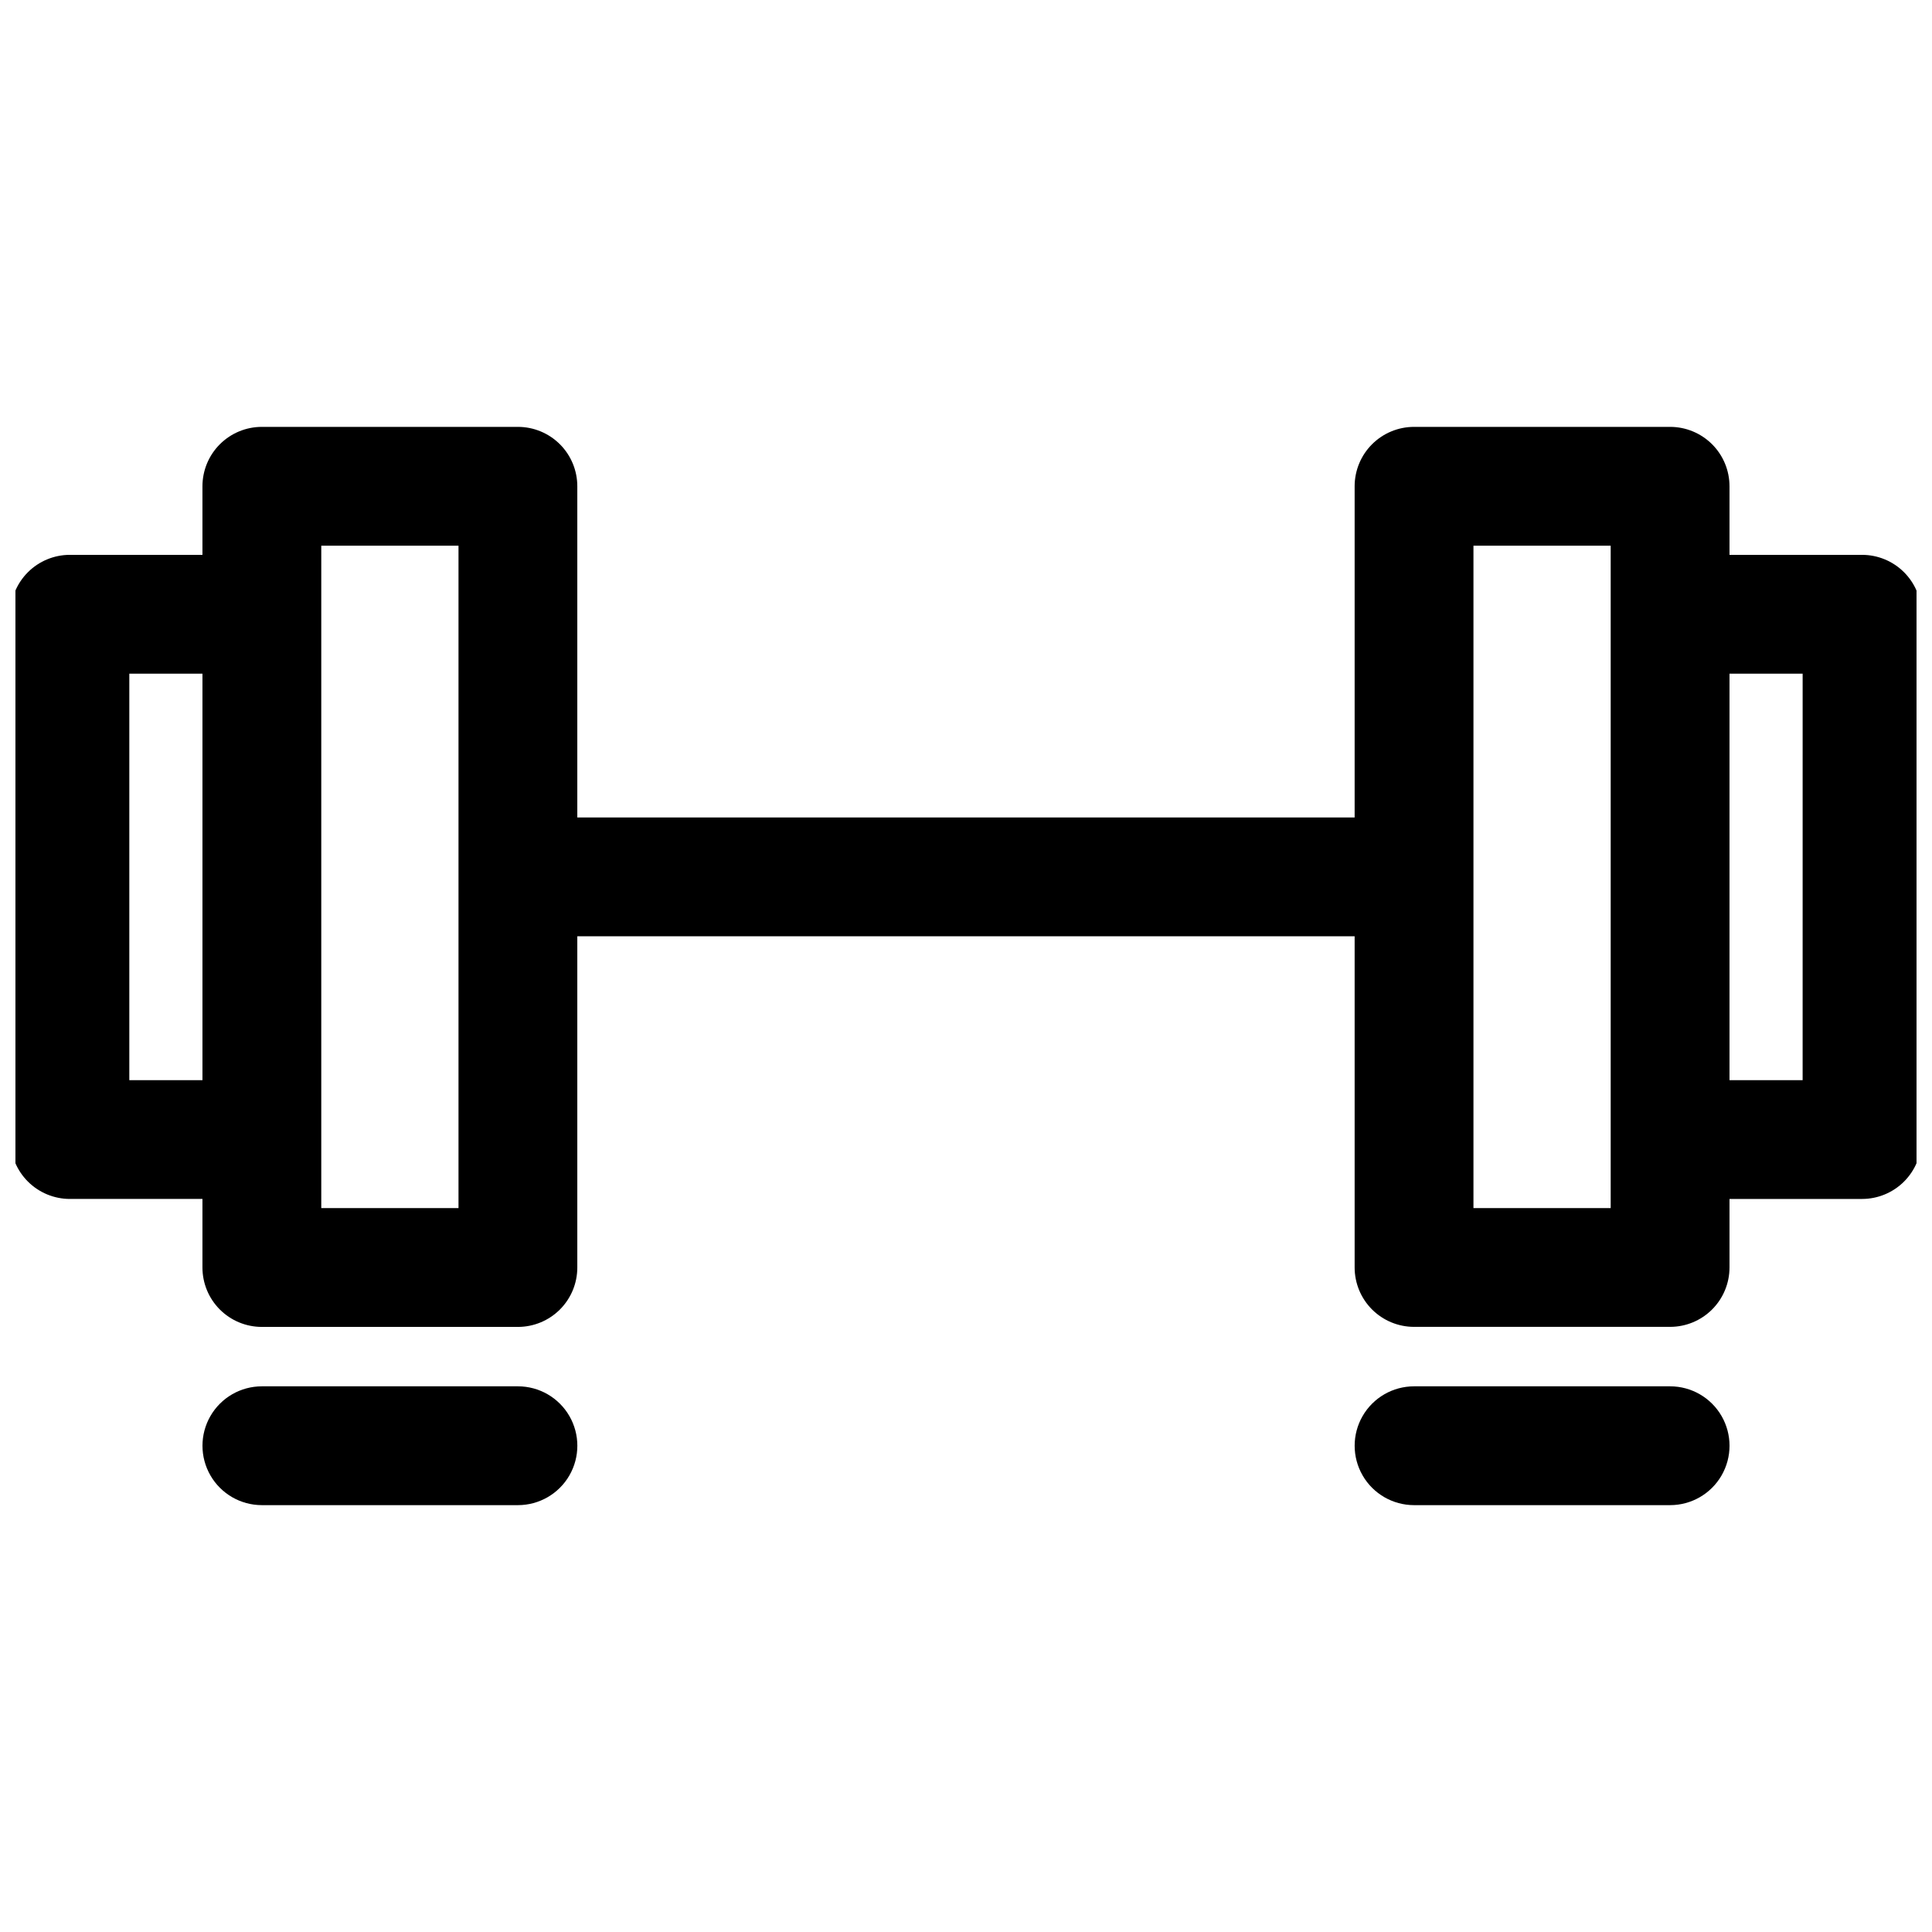 <?xml version="1.0" encoding="UTF-8"?>
<!-- Uploaded to: SVG Repo, www.svgrepo.com, Generator: SVG Repo Mixer Tools -->
<svg width="800px" height="800px" version="1.1" viewBox="144 144 512 512" xmlns="http://www.w3.org/2000/svg">
 <defs>
  <clipPath id="a">
   <path d="m148.09 257h503.81v239h-503.81z"/>
  </clipPath>
 </defs>
 <g clip-path="url(#a)">
  <path d="m637.46 291.04h-35.125v-18.168c0-4.176-1.656-8.184-4.609-11.133-2.953-2.953-6.957-4.613-11.133-4.613h-67.859c-4.172 0-8.18 1.66-11.133 4.613-2.949 2.949-4.609 6.957-4.609 11.133v87.77h-206v-87.77c0-4.176-1.656-8.184-4.609-11.133-2.953-2.953-6.957-4.613-11.133-4.613h-67.859c-4.176 0-8.18 1.66-11.133 4.613-2.949 2.949-4.609 6.957-4.609 11.133v18.168h-35.125c-4.176 0-8.18 1.656-11.133 4.609-2.953 2.953-4.613 6.957-4.613 11.133v139.21c0 4.176 1.66 8.18 4.613 11.133 2.953 2.949 6.957 4.609 11.133 4.609h35.125v18.168c0 4.176 1.66 8.18 4.609 11.133 2.953 2.953 6.957 4.613 11.133 4.613h67.859c4.176 0 8.18-1.66 11.133-4.613s4.609-6.957 4.609-11.133v-87.773h206v87.758c0 4.176 1.66 8.18 4.609 11.133 2.953 2.953 6.961 4.613 11.133 4.613h67.859c4.176 0 8.18-1.66 11.133-4.613s4.609-6.957 4.609-11.133v-18.152h35.125c4.176 0 8.18-1.66 11.133-4.609 2.953-2.953 4.613-6.957 4.613-11.133v-139.21c0-4.176-1.66-8.18-4.613-11.133s-6.957-4.609-11.133-4.609zm-459.19 139.21v-107.72h19.383v107.72zm87.238 33.914h-36.367v-175.55h36.367zm305.34 0h-36.367v-175.55h36.367zm50.867-33.914h-19.379v-107.72h19.383z"/>
 </g>
 <path d="m281.26 511.39h-67.859c-5.625 0-10.82 3-13.633 7.871-2.812 4.875-2.812 10.875 0 15.746s8.008 7.871 13.633 7.871h67.859c5.625 0 10.82-3 13.633-7.871s2.812-10.871 0-15.746c-2.812-4.871-8.008-7.871-13.633-7.871z"/>
 <path d="m586.6 511.39h-67.859c-5.621 0-10.82 3-13.633 7.871-2.812 4.875-2.812 10.875 0 15.746s8.012 7.871 13.633 7.871h67.859c5.625 0 10.82-3 13.633-7.871s2.812-10.871 0-15.746c-2.812-4.871-8.008-7.871-13.633-7.871z"/>
</svg>